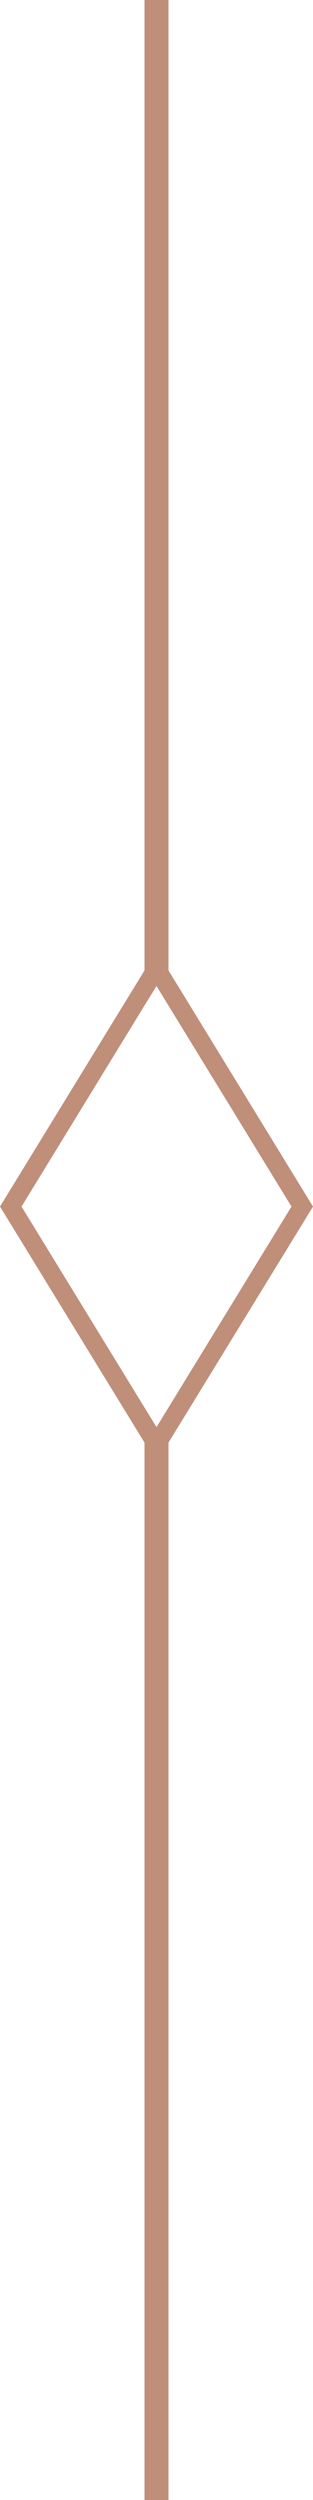 <svg id="Layer_1" data-name="Layer 1" xmlns="http://www.w3.org/2000/svg" viewBox="0 0 34.18 272.2"><title>separator</title><path d="M18.4,105.66V0H15.78V105.66L0,131.37l15.78,25.7V272.2H18.4V157.07l15.78-25.7Zm-1.31,49.72-1.31-2.13L2.35,131.37l13.43-21.89,1.31-2.12,1.31,2.13,13.43,21.88L18.4,153.25Z" style="fill:#bf8f7a"/></svg>